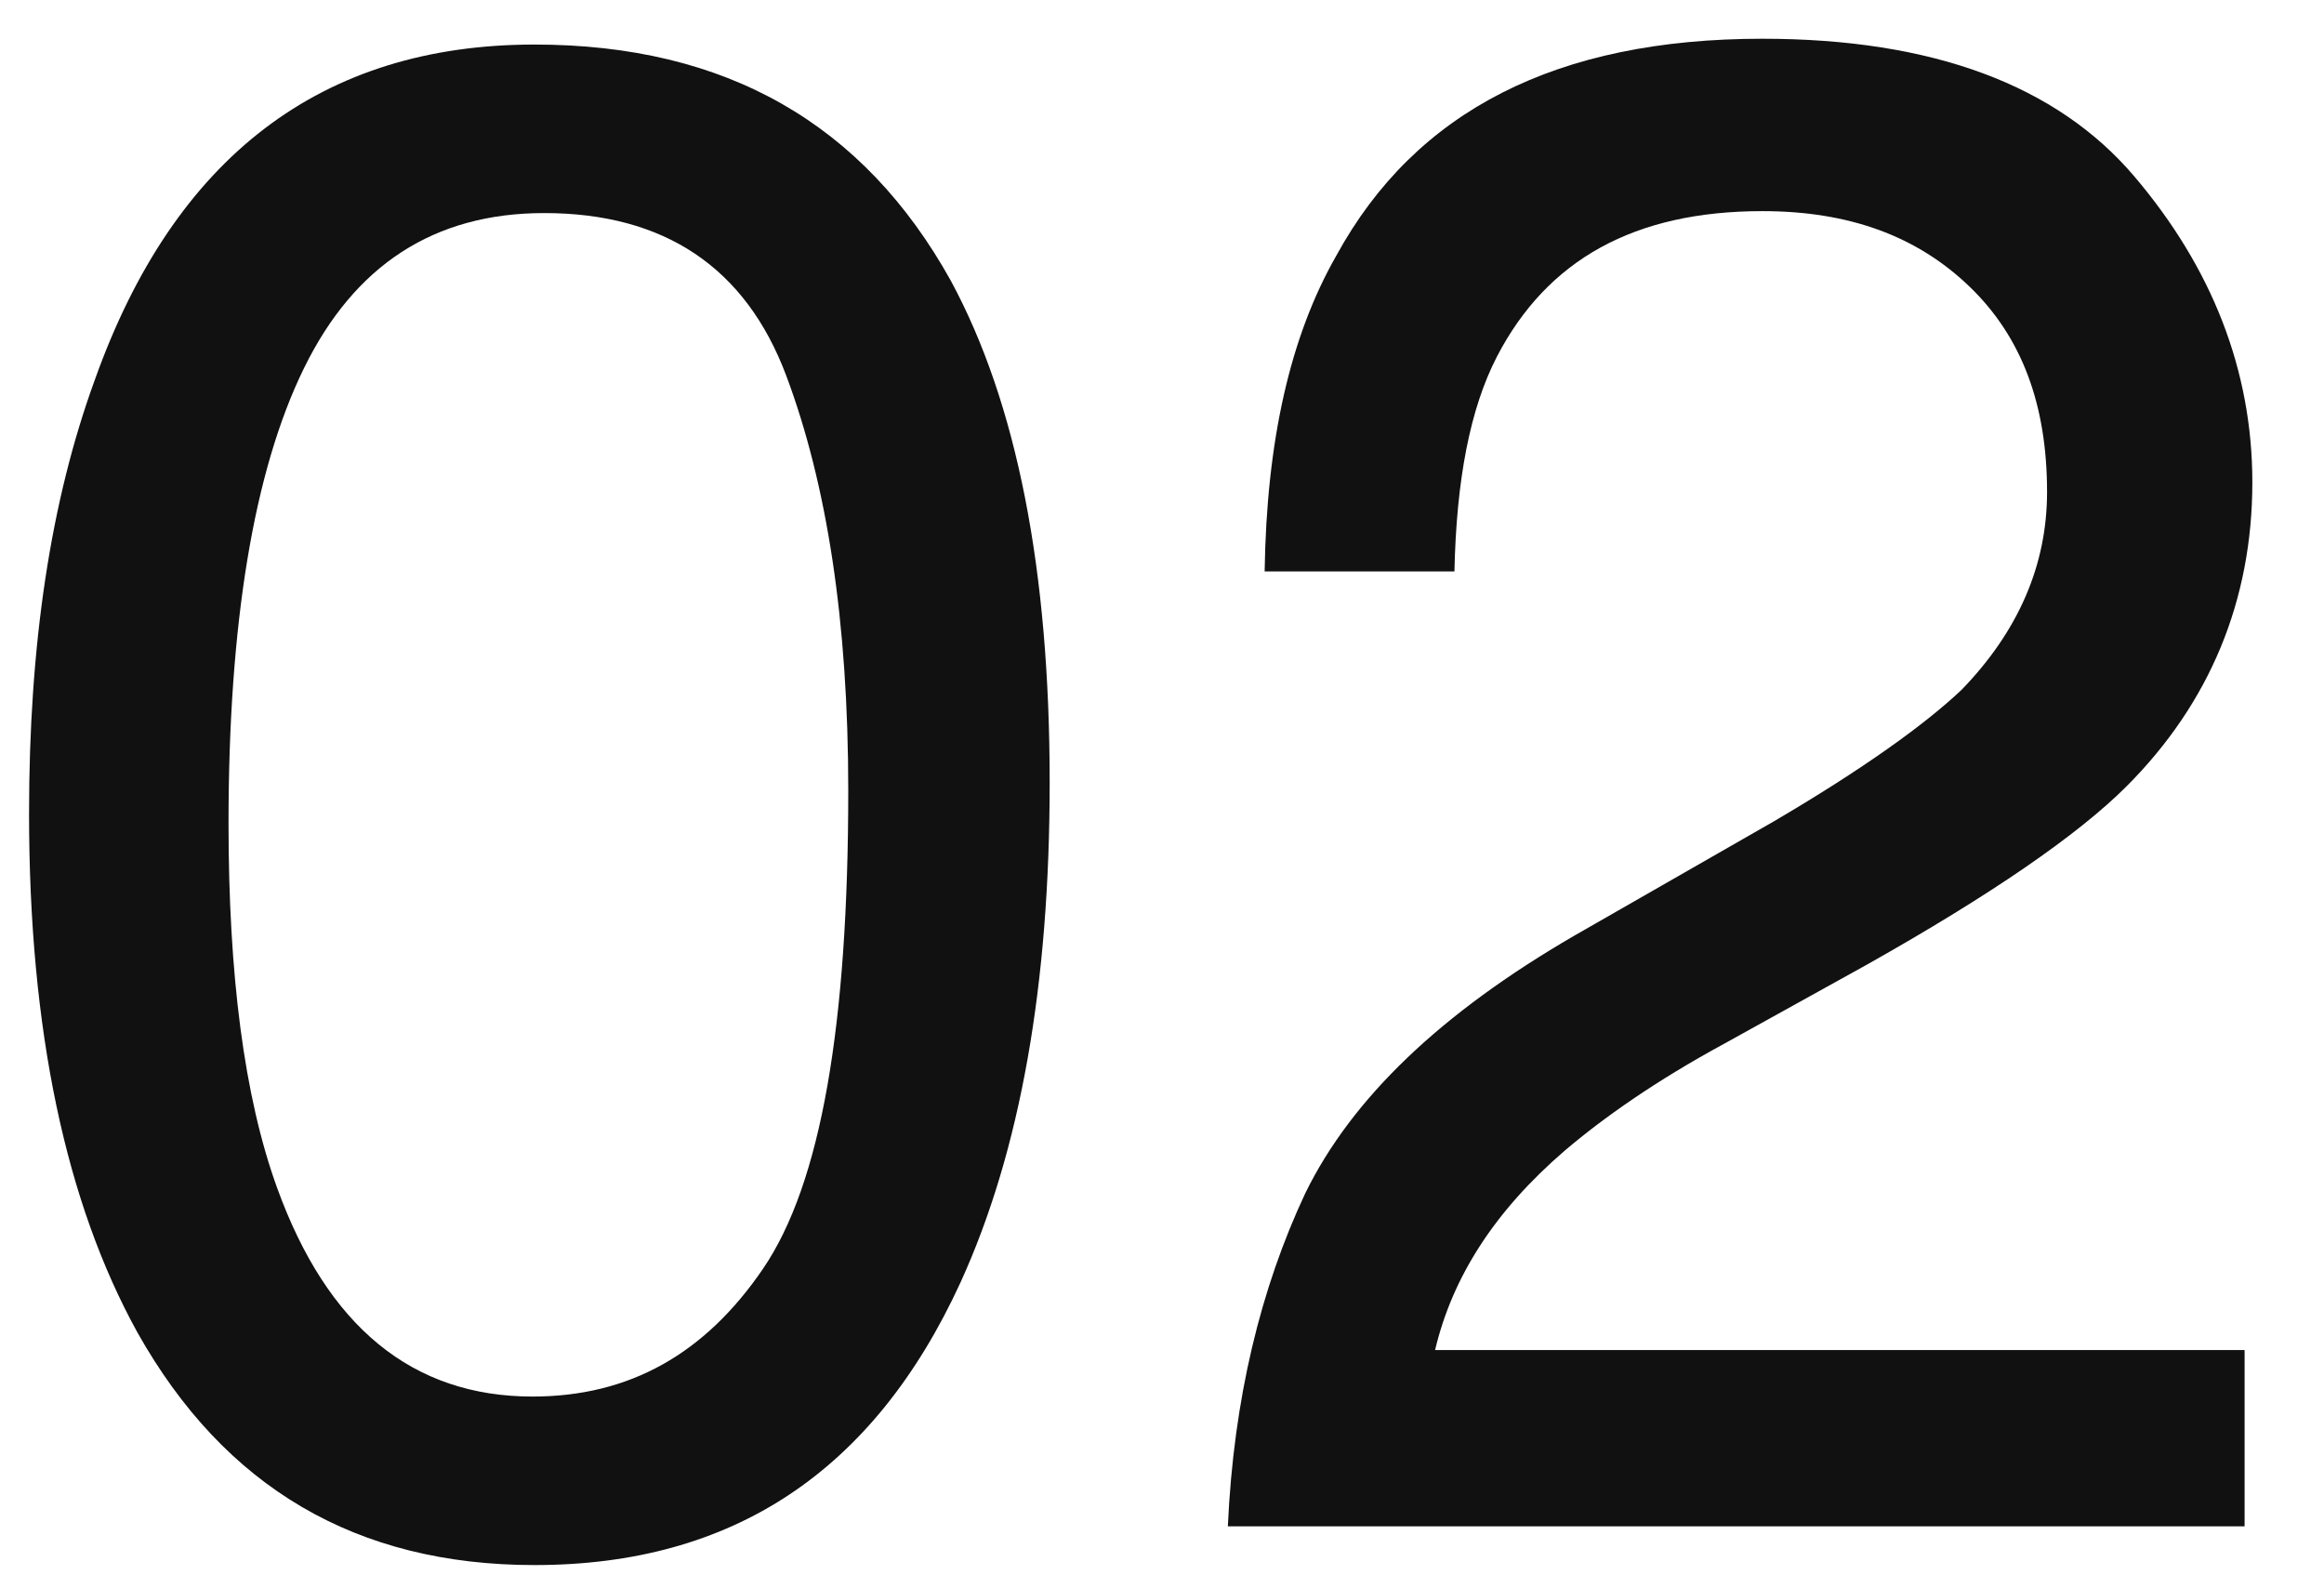 <?xml version="1.0" encoding="utf-8"?>
<!-- Generator: Adobe Illustrator 28.1.0, SVG Export Plug-In . SVG Version: 6.00 Build 0)  -->
<svg version="1.1" id="レイヤー_1" xmlns="http://www.w3.org/2000/svg" xmlns:xlink="http://www.w3.org/1999/xlink" x="0px"
	 y="0px" viewBox="0 0 120 82" style="enable-background:new 0 0 120 82;" xml:space="preserve">
<style type="text/css">
	.st0{fill:#111111;}
</style>
<g>
	<g>
		<path class="st0" d="M49.1,14.5c3.4,6.3,5.1,14.9,5.1,25.9c0,10.4-1.5,19-4.6,25.8c-4.5,9.8-11.8,14.6-22,14.6
			c-9.2,0-16-4-20.5-12c-3.7-6.7-5.6-15.6-5.6-26.8c0-8.7,1.1-16.1,3.4-22.4C9,8.1,16.6,2.3,27.6,2.3C37.5,2.3,44.6,6.4,49.1,14.5z
			 M39.4,65.5c3-4.4,4.4-12.6,4.4-24.7c0-8.7-1.1-15.8-3.2-21.4c-2.1-5.6-6.3-8.4-12.5-8.4c-5.7,0-9.8,2.7-12.4,8
			c-2.6,5.3-3.9,13.2-3.9,23.5c0,7.8,0.8,14.1,2.5,18.8c2.6,7.2,7,10.8,13.2,10.8C32.5,72.1,36.4,69.9,39.4,65.5z"/>
		<path class="st0" d="M67.4,61.6c2.4-4.9,7-9.3,13.9-13.3l10.3-5.9c4.6-2.7,7.8-5,9.7-6.8c2.9-3,4.4-6.4,4.4-10.2
			c0-4.5-1.3-8-4-10.6c-2.7-2.6-6.2-3.9-10.7-3.9c-6.6,0-11.1,2.5-13.7,7.5c-1.4,2.7-2.1,6.4-2.2,11.1h-9.8
			c0.1-6.7,1.3-12.1,3.7-16.3C73.1,5.7,80.4,2,91,2c8.8,0,15.2,2.4,19.2,7.1c4,4.7,6.1,10,6.1,15.8c0,6.1-2.2,11.4-6.5,15.7
			c-2.5,2.5-7,5.6-13.4,9.2L89,53.9c-3.5,1.9-6.2,3.8-8.2,5.5c-3.6,3.1-5.8,6.5-6.7,10.3h41.8v9.1H63.4
			C63.7,72.2,65.1,66.5,67.4,61.6z"/>
	</g>
</g>
</svg>
